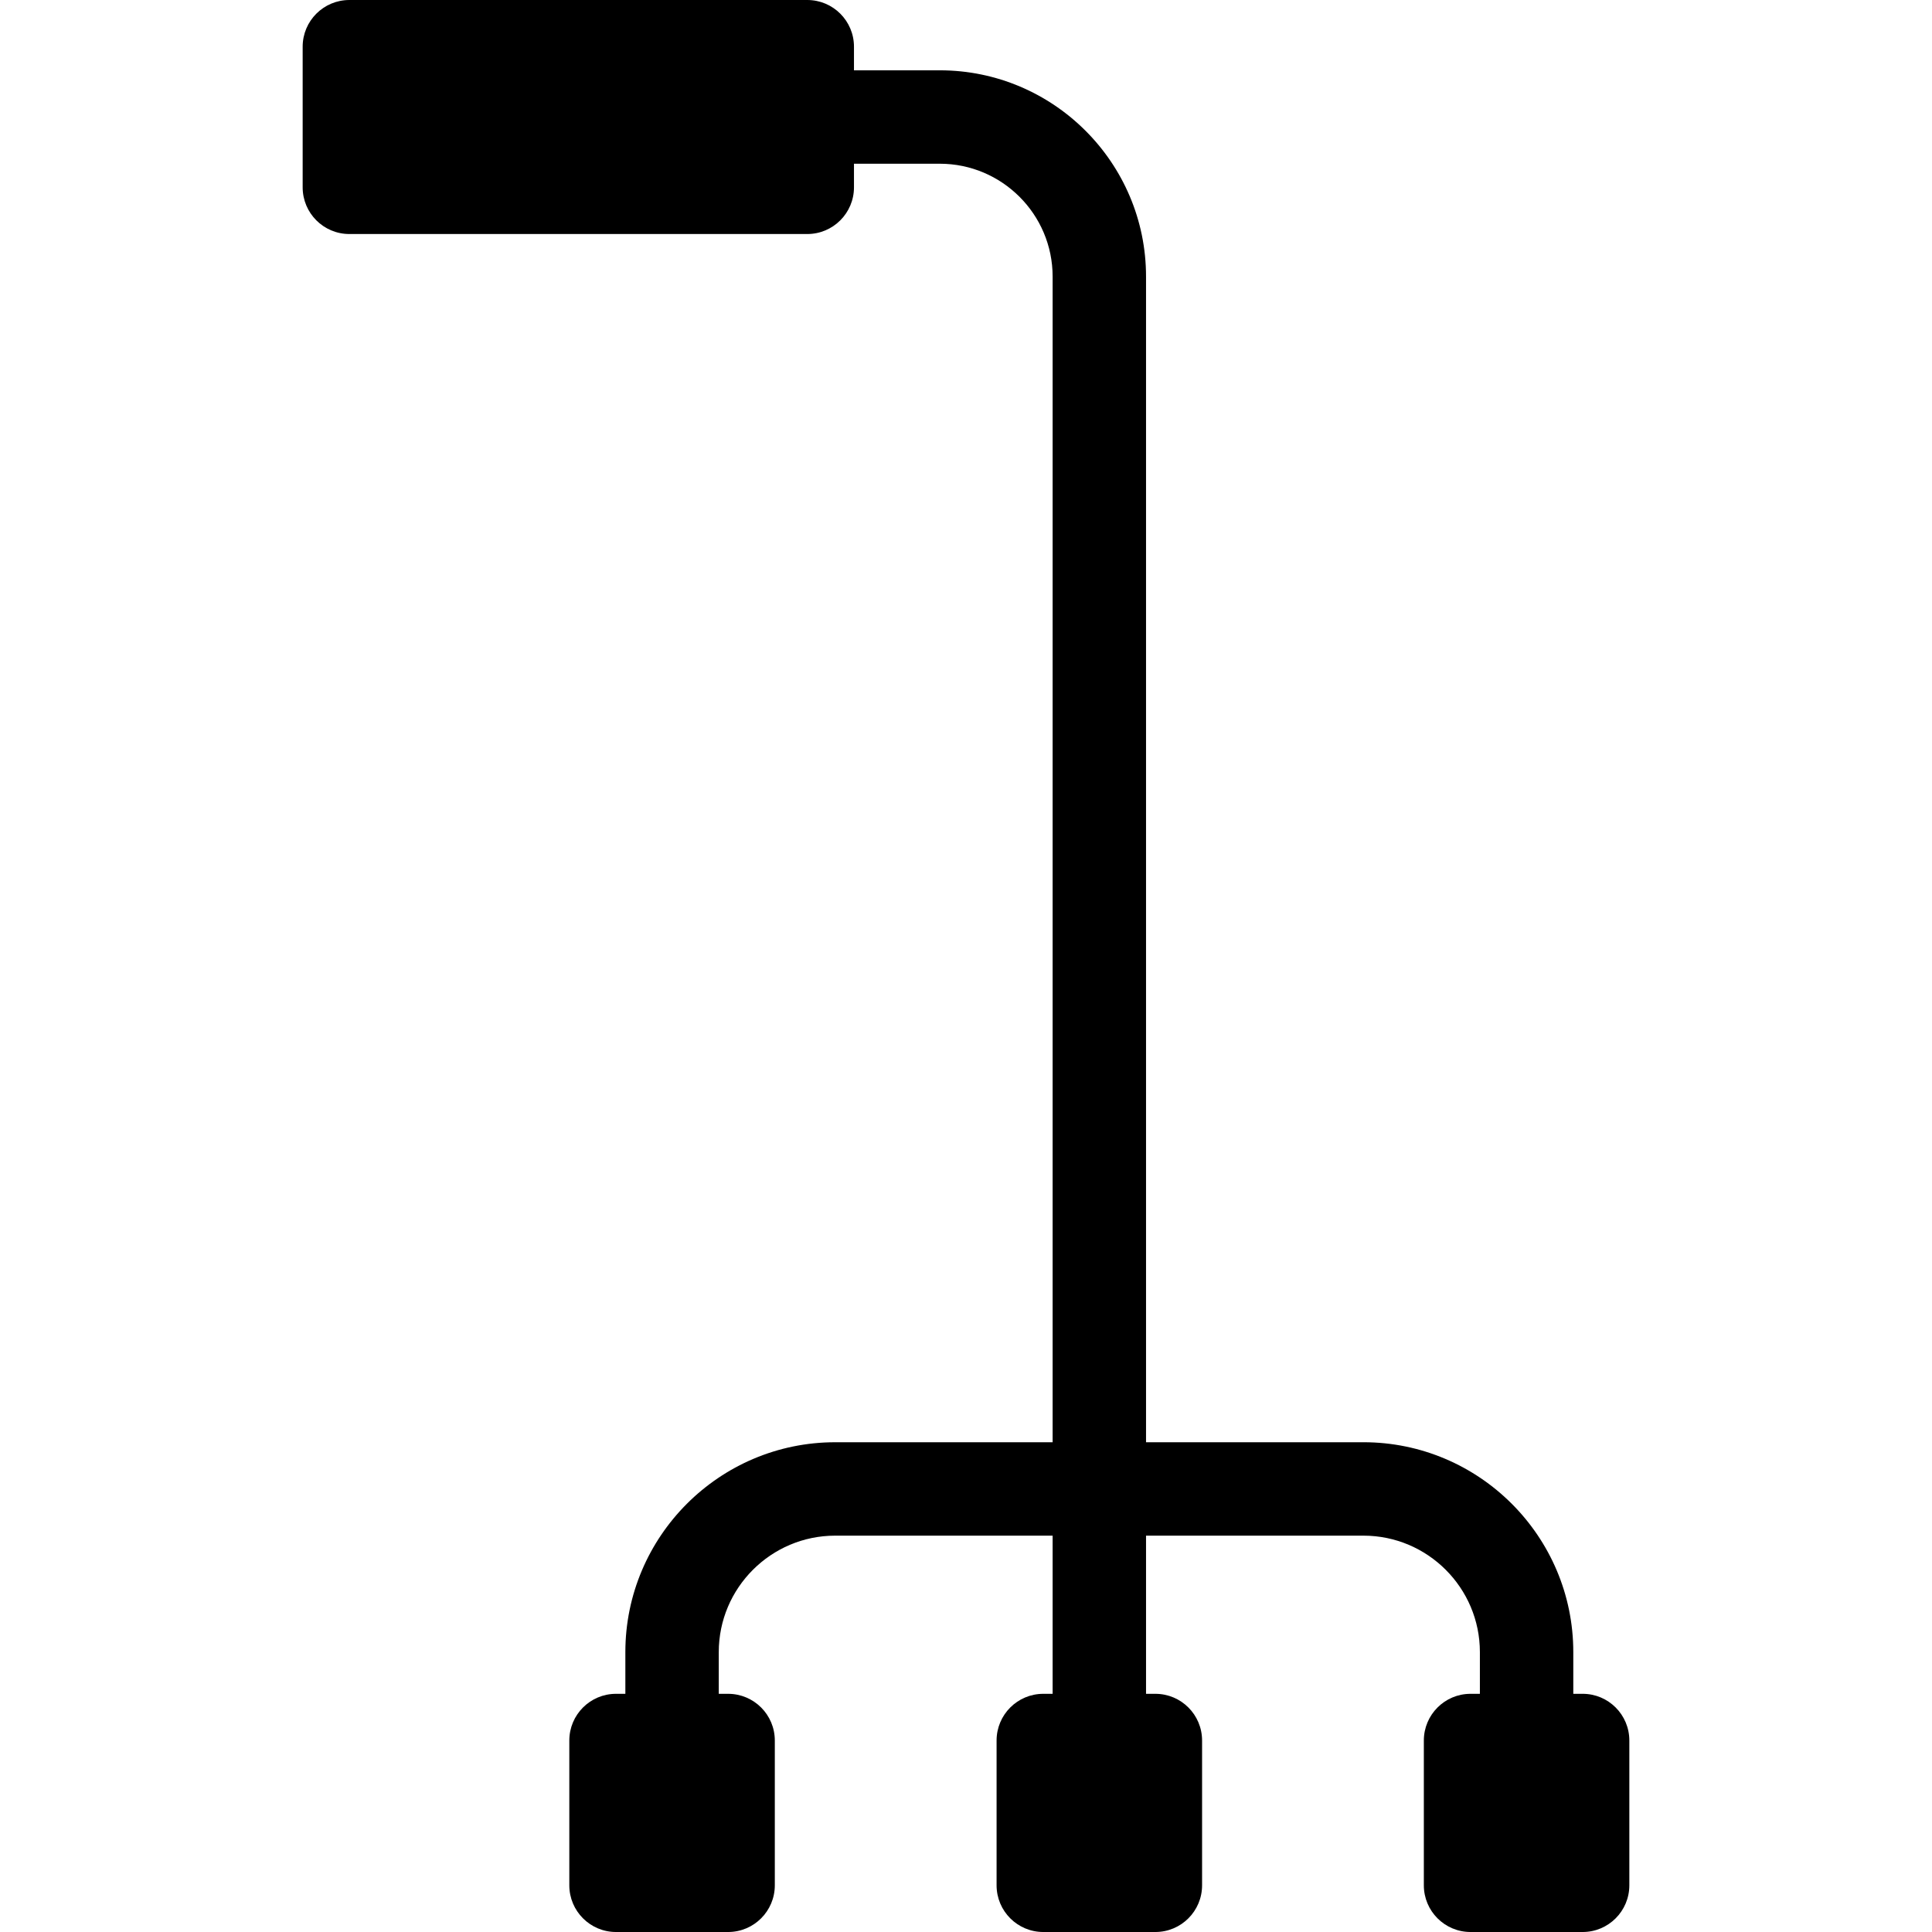<?xml version="1.0" encoding="iso-8859-1"?>
<!-- Uploaded to: SVG Repo, www.svgrepo.com, Generator: SVG Repo Mixer Tools -->
<!DOCTYPE svg PUBLIC "-//W3C//DTD SVG 1.1//EN" "http://www.w3.org/Graphics/SVG/1.1/DTD/svg11.dtd">
<svg fill="#000000" height="800px" width="800px" version="1.1" id="Capa_1" xmlns="http://www.w3.org/2000/svg" xmlns:xlink="http://www.w3.org/1999/xlink" 
	 viewBox="0 0 206.834 206.834" xml:space="preserve">
<path d="M169.432,181.334h-1v-4.466c0-12.389-10.078-22.467-22.467-22.467h-23.274V29.607c0-12.175-9.905-22.08-22.081-22.08h-9.186
	V5c0-2.762-2.238-5-5-5H37.402c-2.762,0-5,2.238-5,5v15.054c0,2.762,2.238,5,5,5h49.022c2.762,0,5-2.238,5-5v-2.526h9.186
	c6.661,0,12.081,5.419,12.081,12.08v124.794H89.416c-12.389,0-22.467,10.078-22.467,22.467v4.466h-1c-2.762,0-5,2.238-5,5v15.5
	c0,2.762,2.238,5,5,5h12c2.762,0,5-2.238,5-5v-15.5c0-2.762-2.238-5-5-5h-1v-4.466c0-6.874,5.593-12.467,12.467-12.467h23.275
	v16.933h-1c-2.762,0-5,2.238-5,5v15.5c0,2.762,2.238,5,5,5h12c2.762,0,5-2.238,5-5v-15.5c0-2.762-2.238-5-5-5h-1v-16.933h23.274
	c6.874,0,12.467,5.593,12.467,12.467v4.466h-1c-2.762,0-5,2.238-5,5v15.5c0,2.762,2.238,5,5,5h12c2.762,0,5-2.238,5-5v-15.5
	C174.432,183.572,172.194,181.334,169.432,181.334z"/>
</svg>